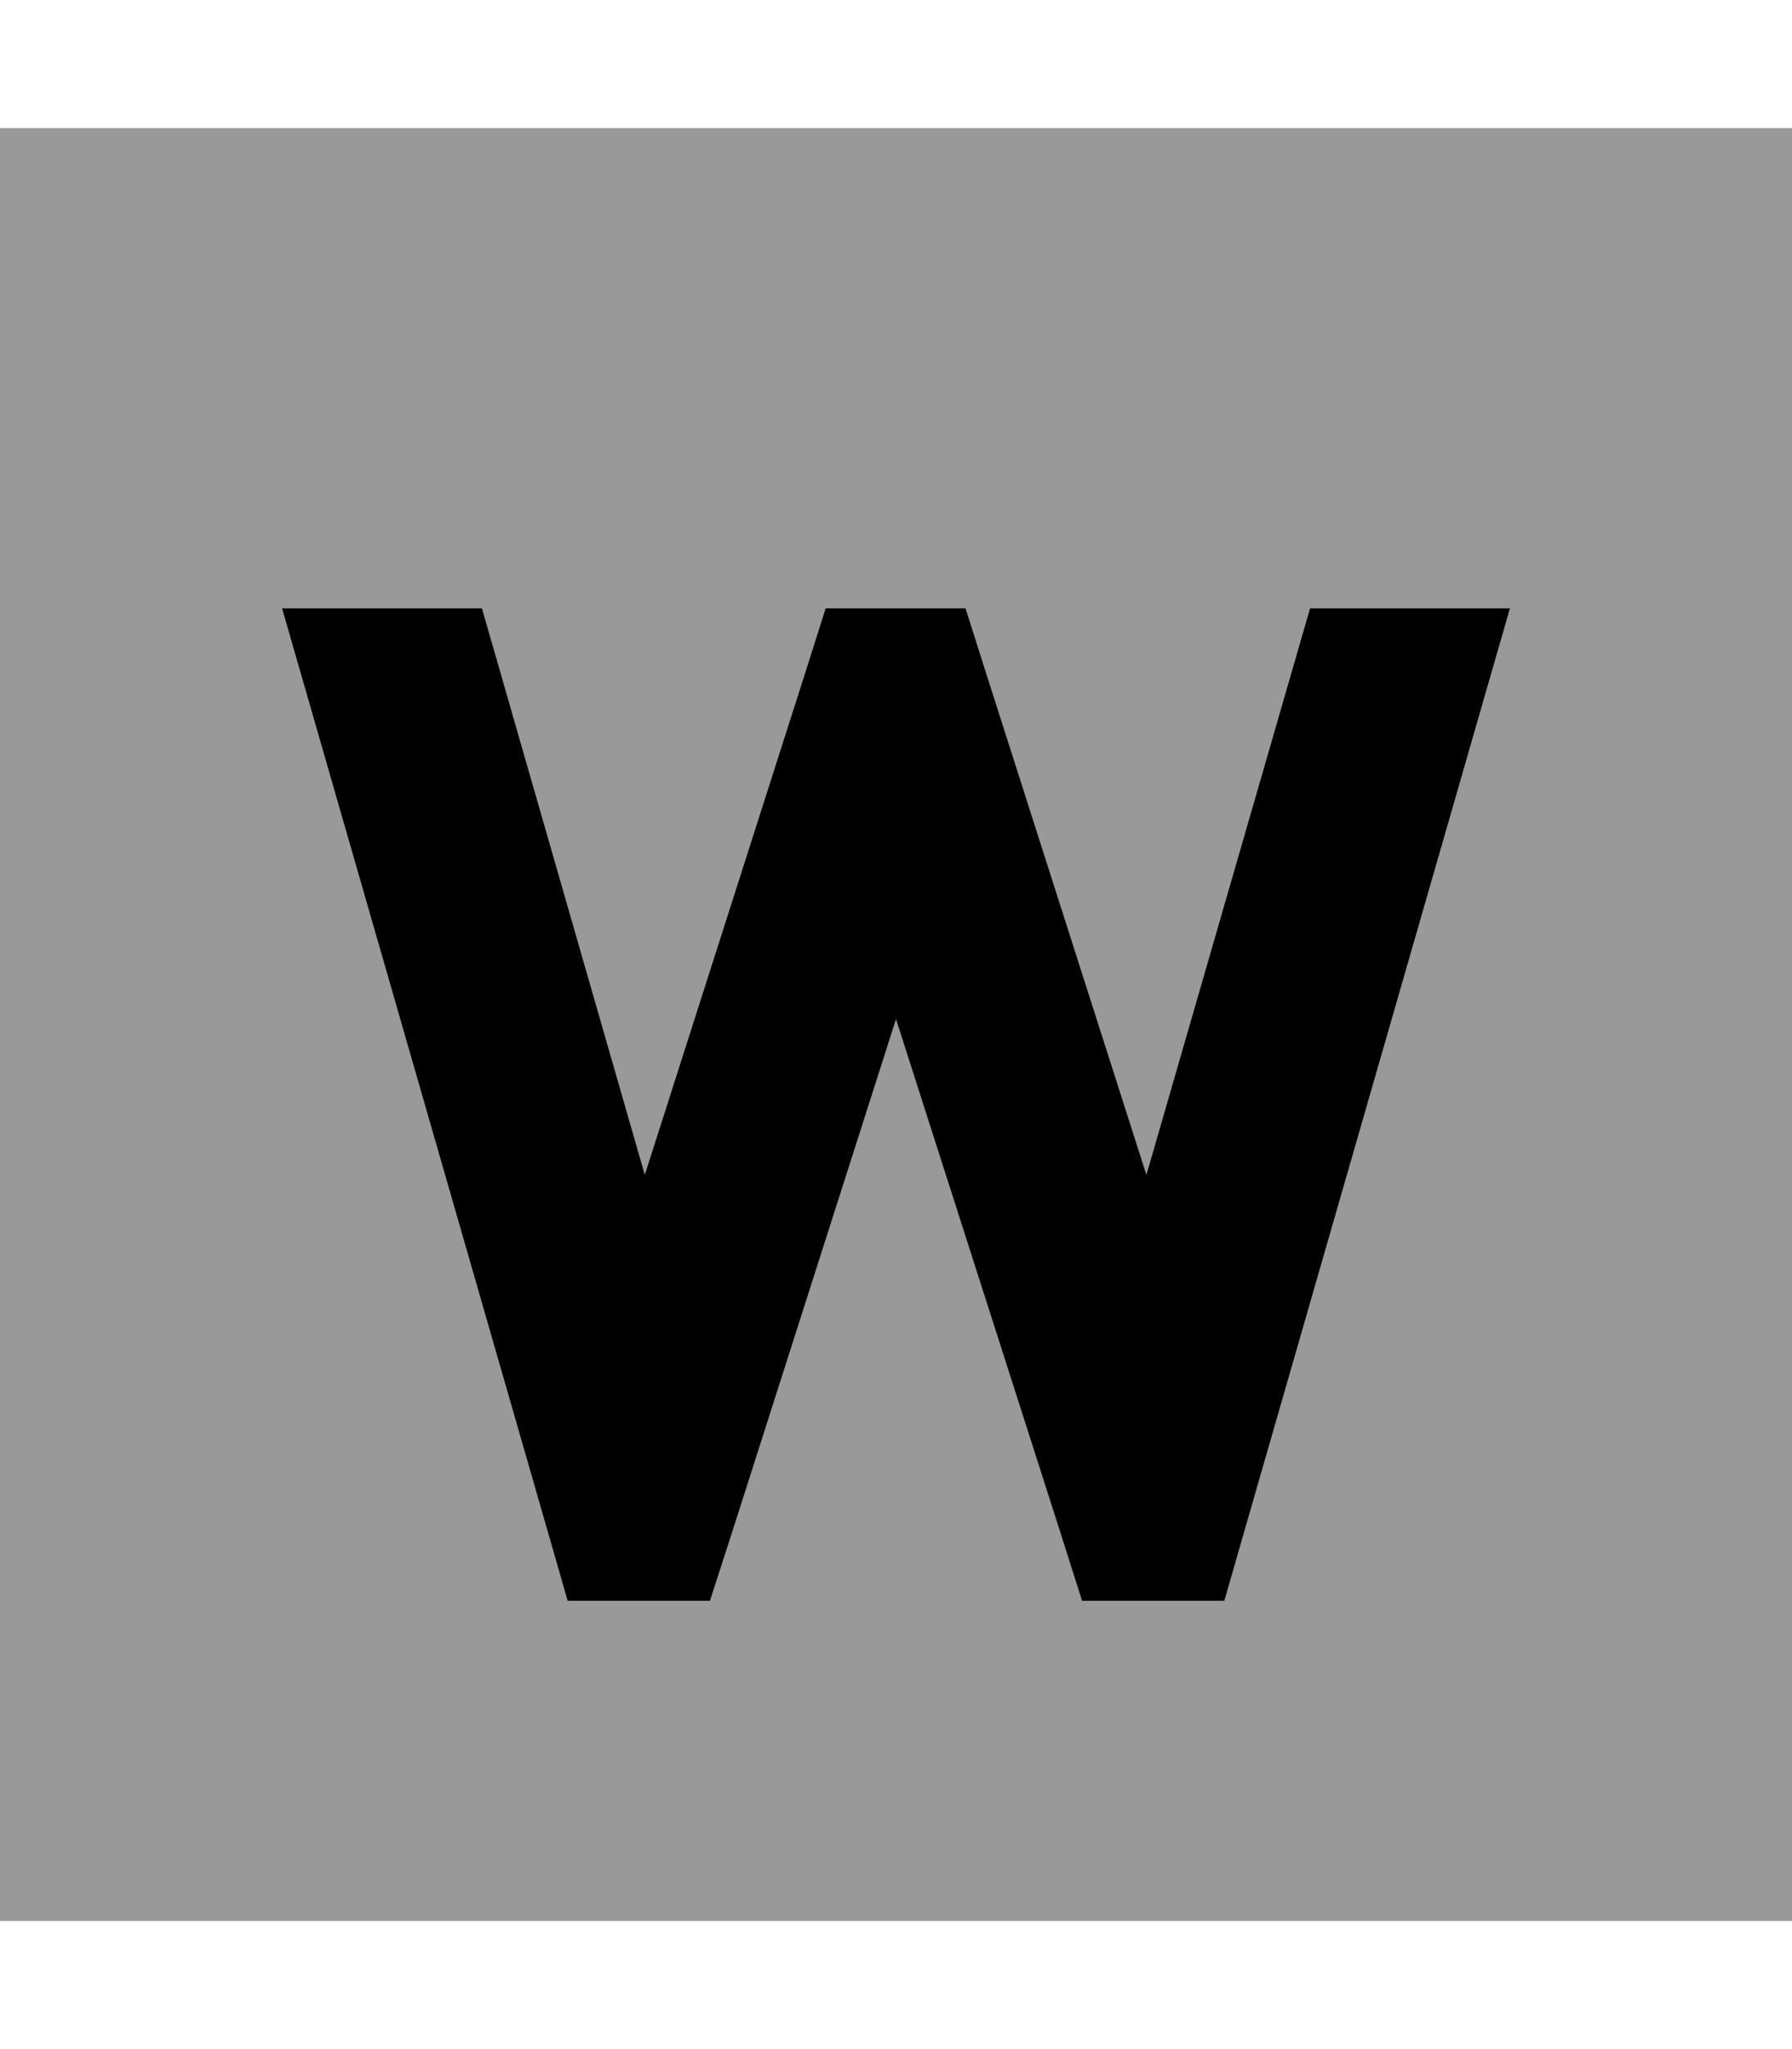 <svg xmlns="http://www.w3.org/2000/svg" viewBox="0 0 448 512"><!--! Font Awesome Pro 6.7.2 by @fontawesome - https://fontawesome.com License - https://fontawesome.com/license (Commercial License) Copyright 2024 Fonticons, Inc. --><defs><style>.fa-secondary{opacity:.4}</style></defs><path class="fa-secondary" d="M0 32L0 480l448 0 0-448L0 32zM70.5 152l50 0 40.7 141.5 39.9-124.8 5.3-16.7 35 0 5.3 16.7 39.9 124.8L327.5 152l50 0L311.1 382.6l-5 17.4-35.6 0-5.3-16.7L224 254.7 182.9 383.3 177.5 400l-35.6 0-5-17.4L70.5 152z"/><path class="fa-primary" d="M327.5 152l50 0L311.1 382.6l-5 17.4-35.6 0-5.3-16.7L224 254.7 182.9 383.3 177.5 400l-35.6 0-5-17.4L70.5 152l50 0 40.7 141.5 39.9-124.8 5.3-16.7 35 0 5.3 16.7 39.9 124.8L327.5 152z"/></svg>